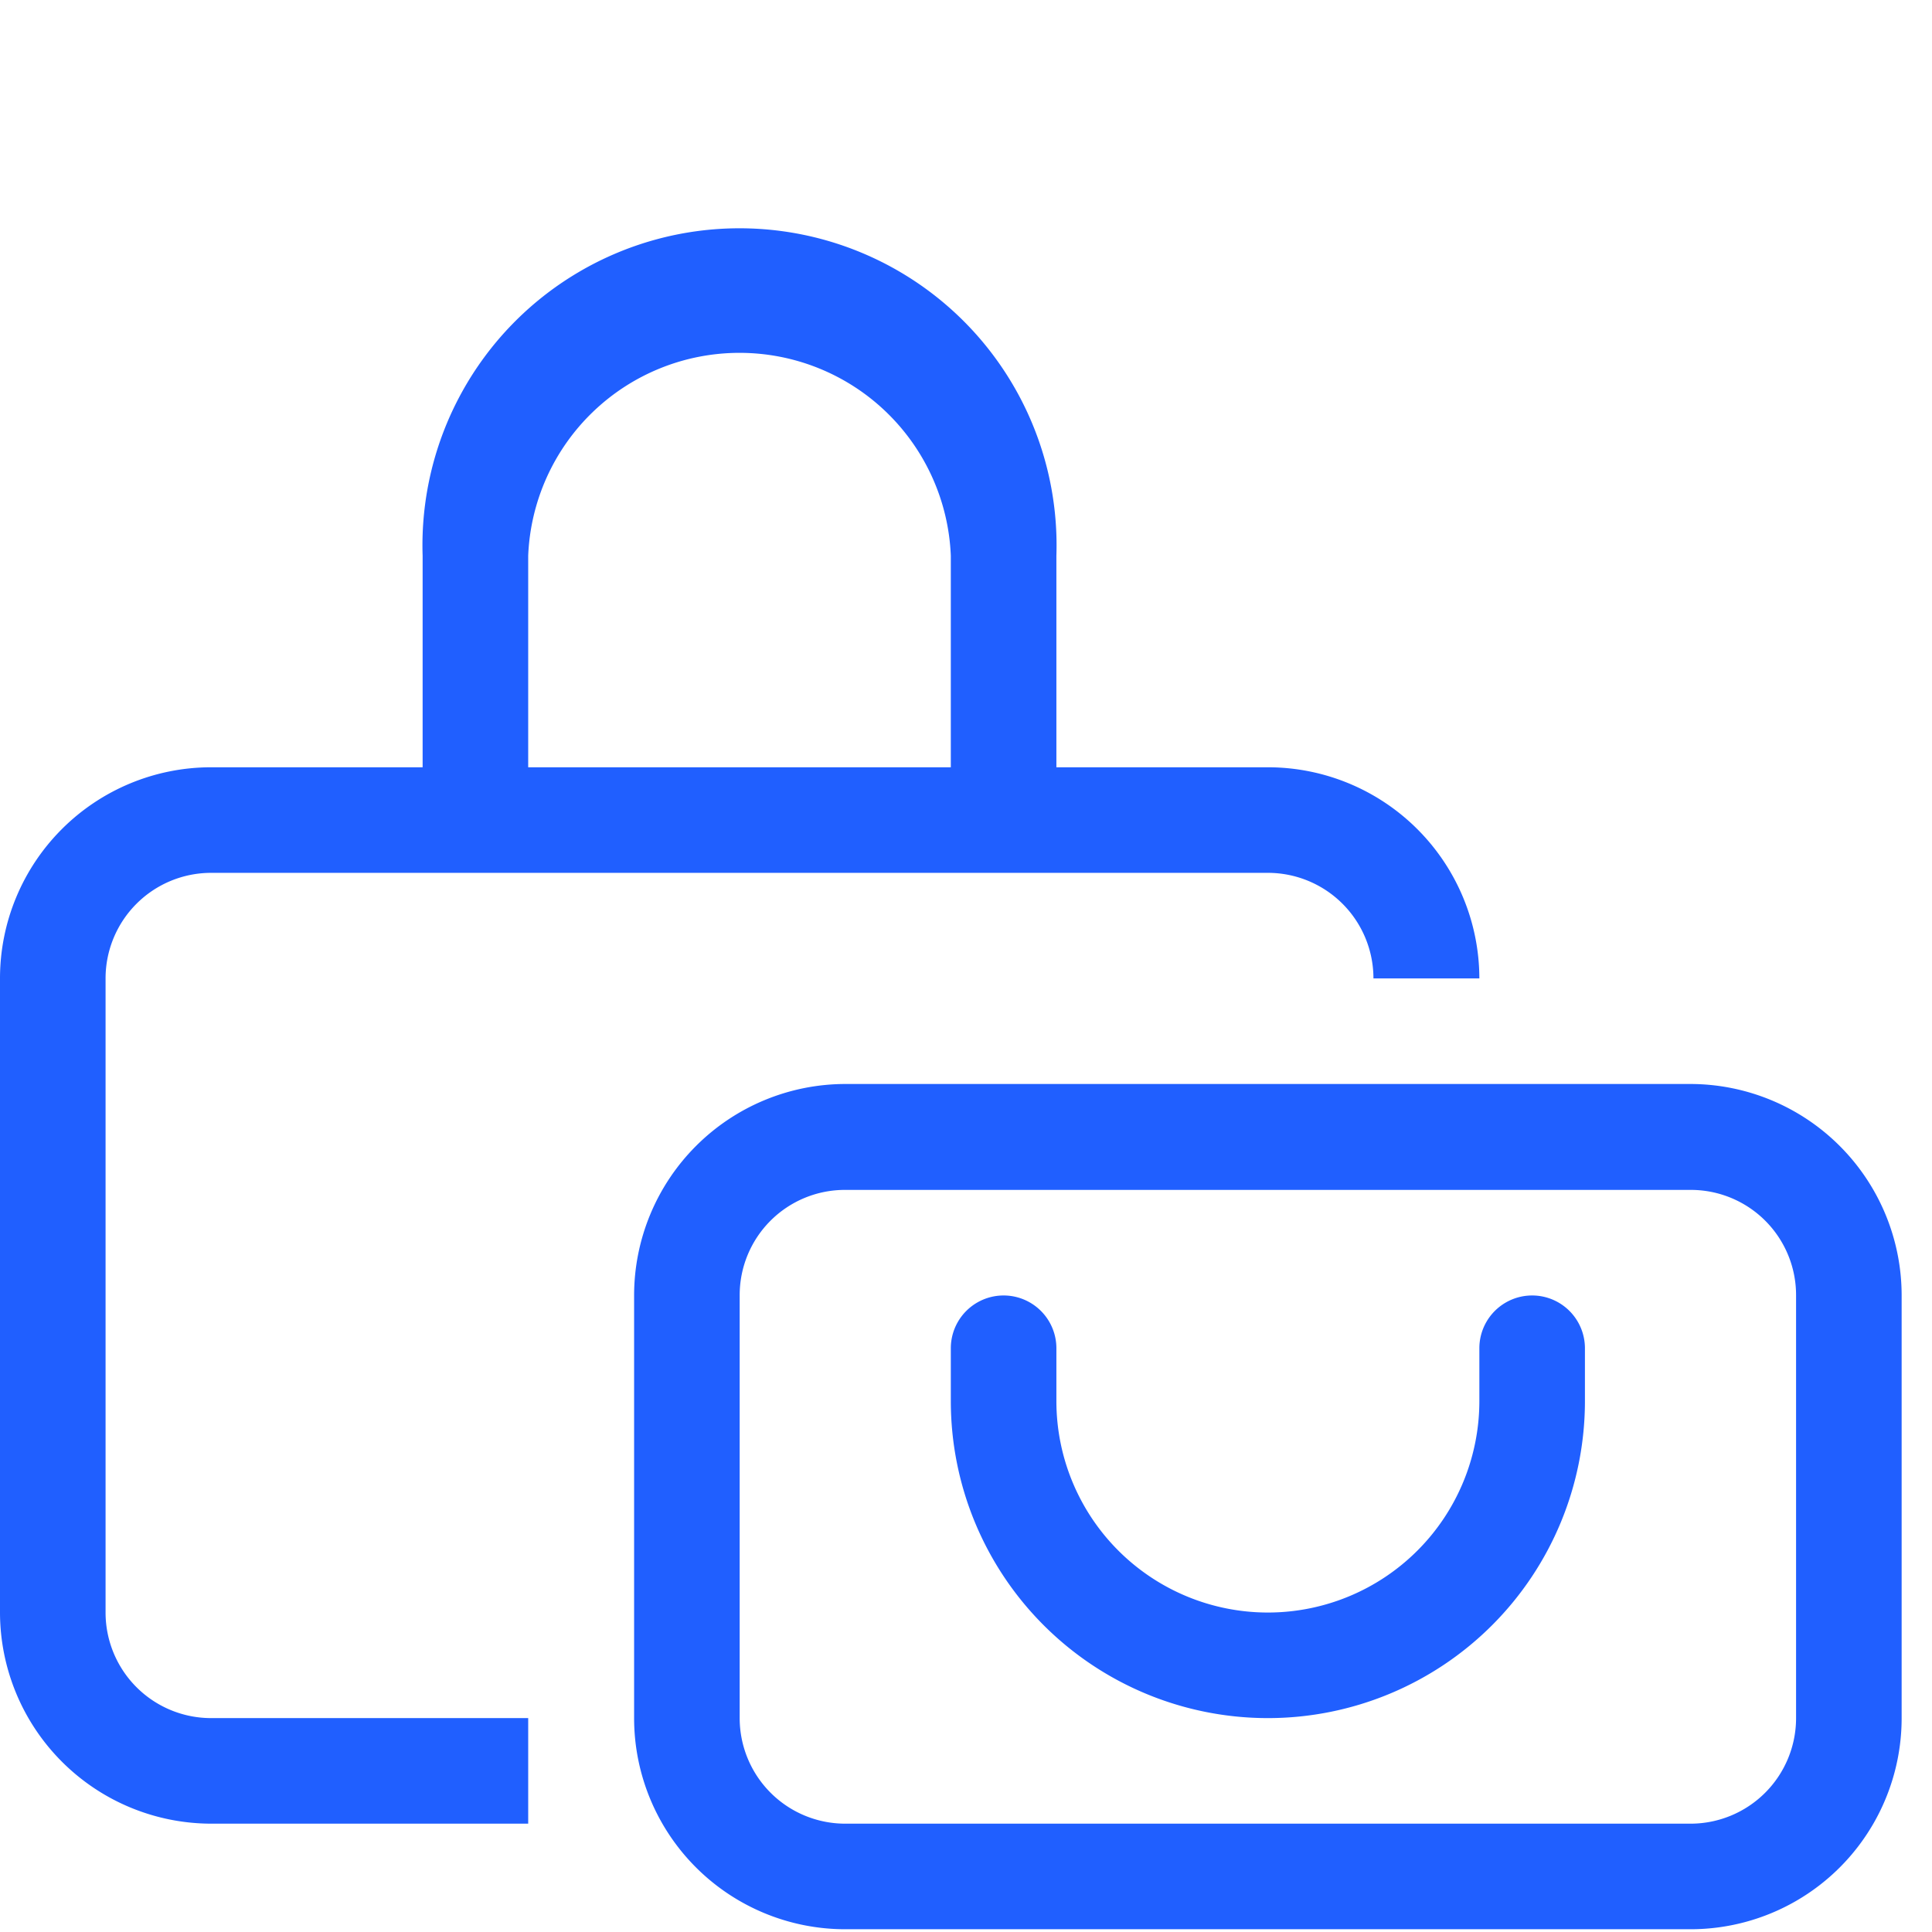<svg id="Layer_1" data-name="Layer 1" xmlns="http://www.w3.org/2000/svg" viewBox="0 0 56 56"><defs><style>.cls-1{fill:#205fff;}</style></defs><path class="cls-1" d="M12.25,16.11a9.19,9.19,0,1,1,18.37,0v6.13h6.13a6.13,6.13,0,0,1,6.13,6.12H39.81a3.06,3.06,0,0,0-3.06-3.06H6.12a3.06,3.06,0,0,0-3.06,3.06V46.74A3.06,3.06,0,0,0,6.12,49.8h9.19v3.06H6.12A6.13,6.13,0,0,1,0,46.74V28.36a6.12,6.12,0,0,1,6.12-6.12h6.13Zm3.06,6.13H27.56V16.11a6.13,6.13,0,0,0-12.25,0Zm3.07,15.31a6.13,6.13,0,0,1,6.12-6.13H49a6.13,6.13,0,0,1,6.12,6.13V49.8A6.12,6.12,0,0,1,49,55.92H24.5a6.12,6.12,0,0,1-6.12-6.12Zm6.12-3.06a3.05,3.05,0,0,0-3.06,3.06V49.8a3.06,3.06,0,0,0,3.06,3.06H49a3.06,3.06,0,0,0,3.06-3.06V37.55A3.05,3.05,0,0,0,49,34.49Zm6.12,6.12a6.13,6.13,0,0,0,12.26,0V39.08a1.53,1.53,0,0,1,3.06,0v1.53a9.19,9.19,0,1,1-18.38,0V39.08a1.53,1.53,0,0,1,3.06,0Z"/></svg>